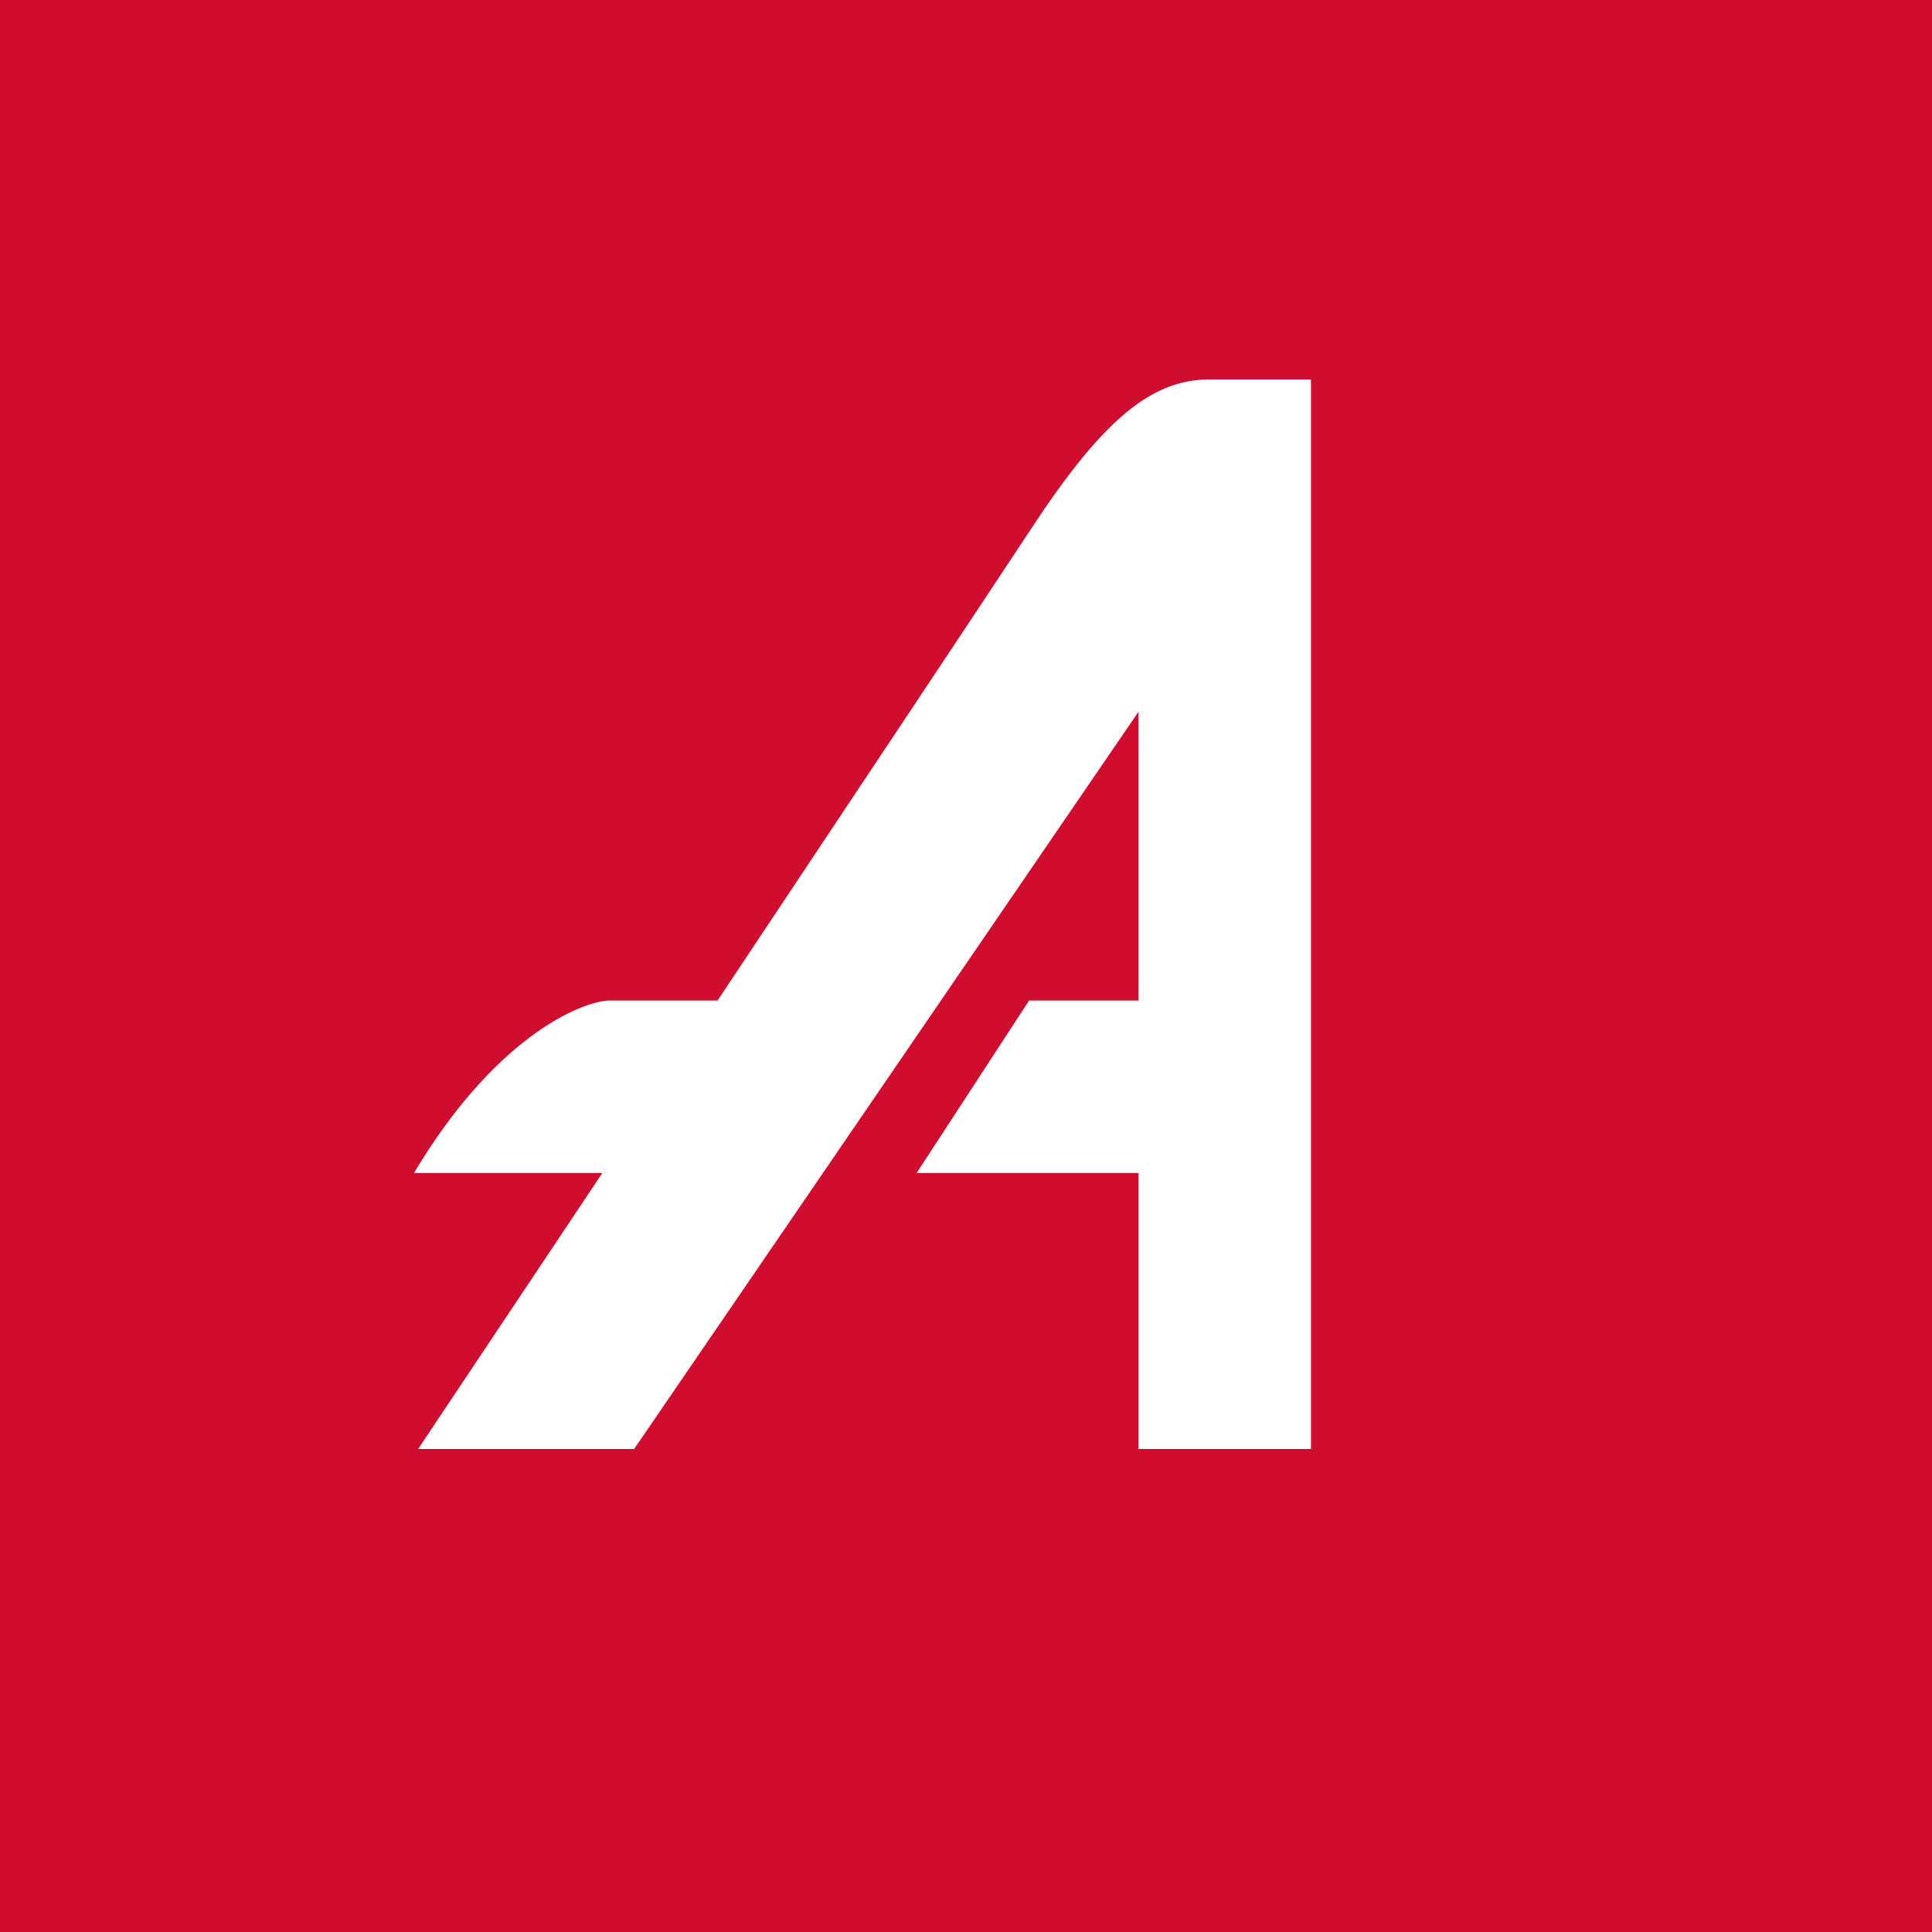 <!-- by TradingView --><svg width="56" height="56" viewBox="0 0 56 56" xmlns="http://www.w3.org/2000/svg"><path fill="#CF0D2F" d="M0 0h56v56H0z"/><path d="M12.12 42h6.26L33 20.63V29h-3.17l-3.26 5H33v8h5V11h-2.96c-1.74 0-3.17 1.3-5.2 4.4-1.15 1.75-5 7.53-9.04 13.6h-3.17c-.93.07-3.35 1.18-5.63 5h5.46l-5.34 8Z" fill="#fff"/></svg>